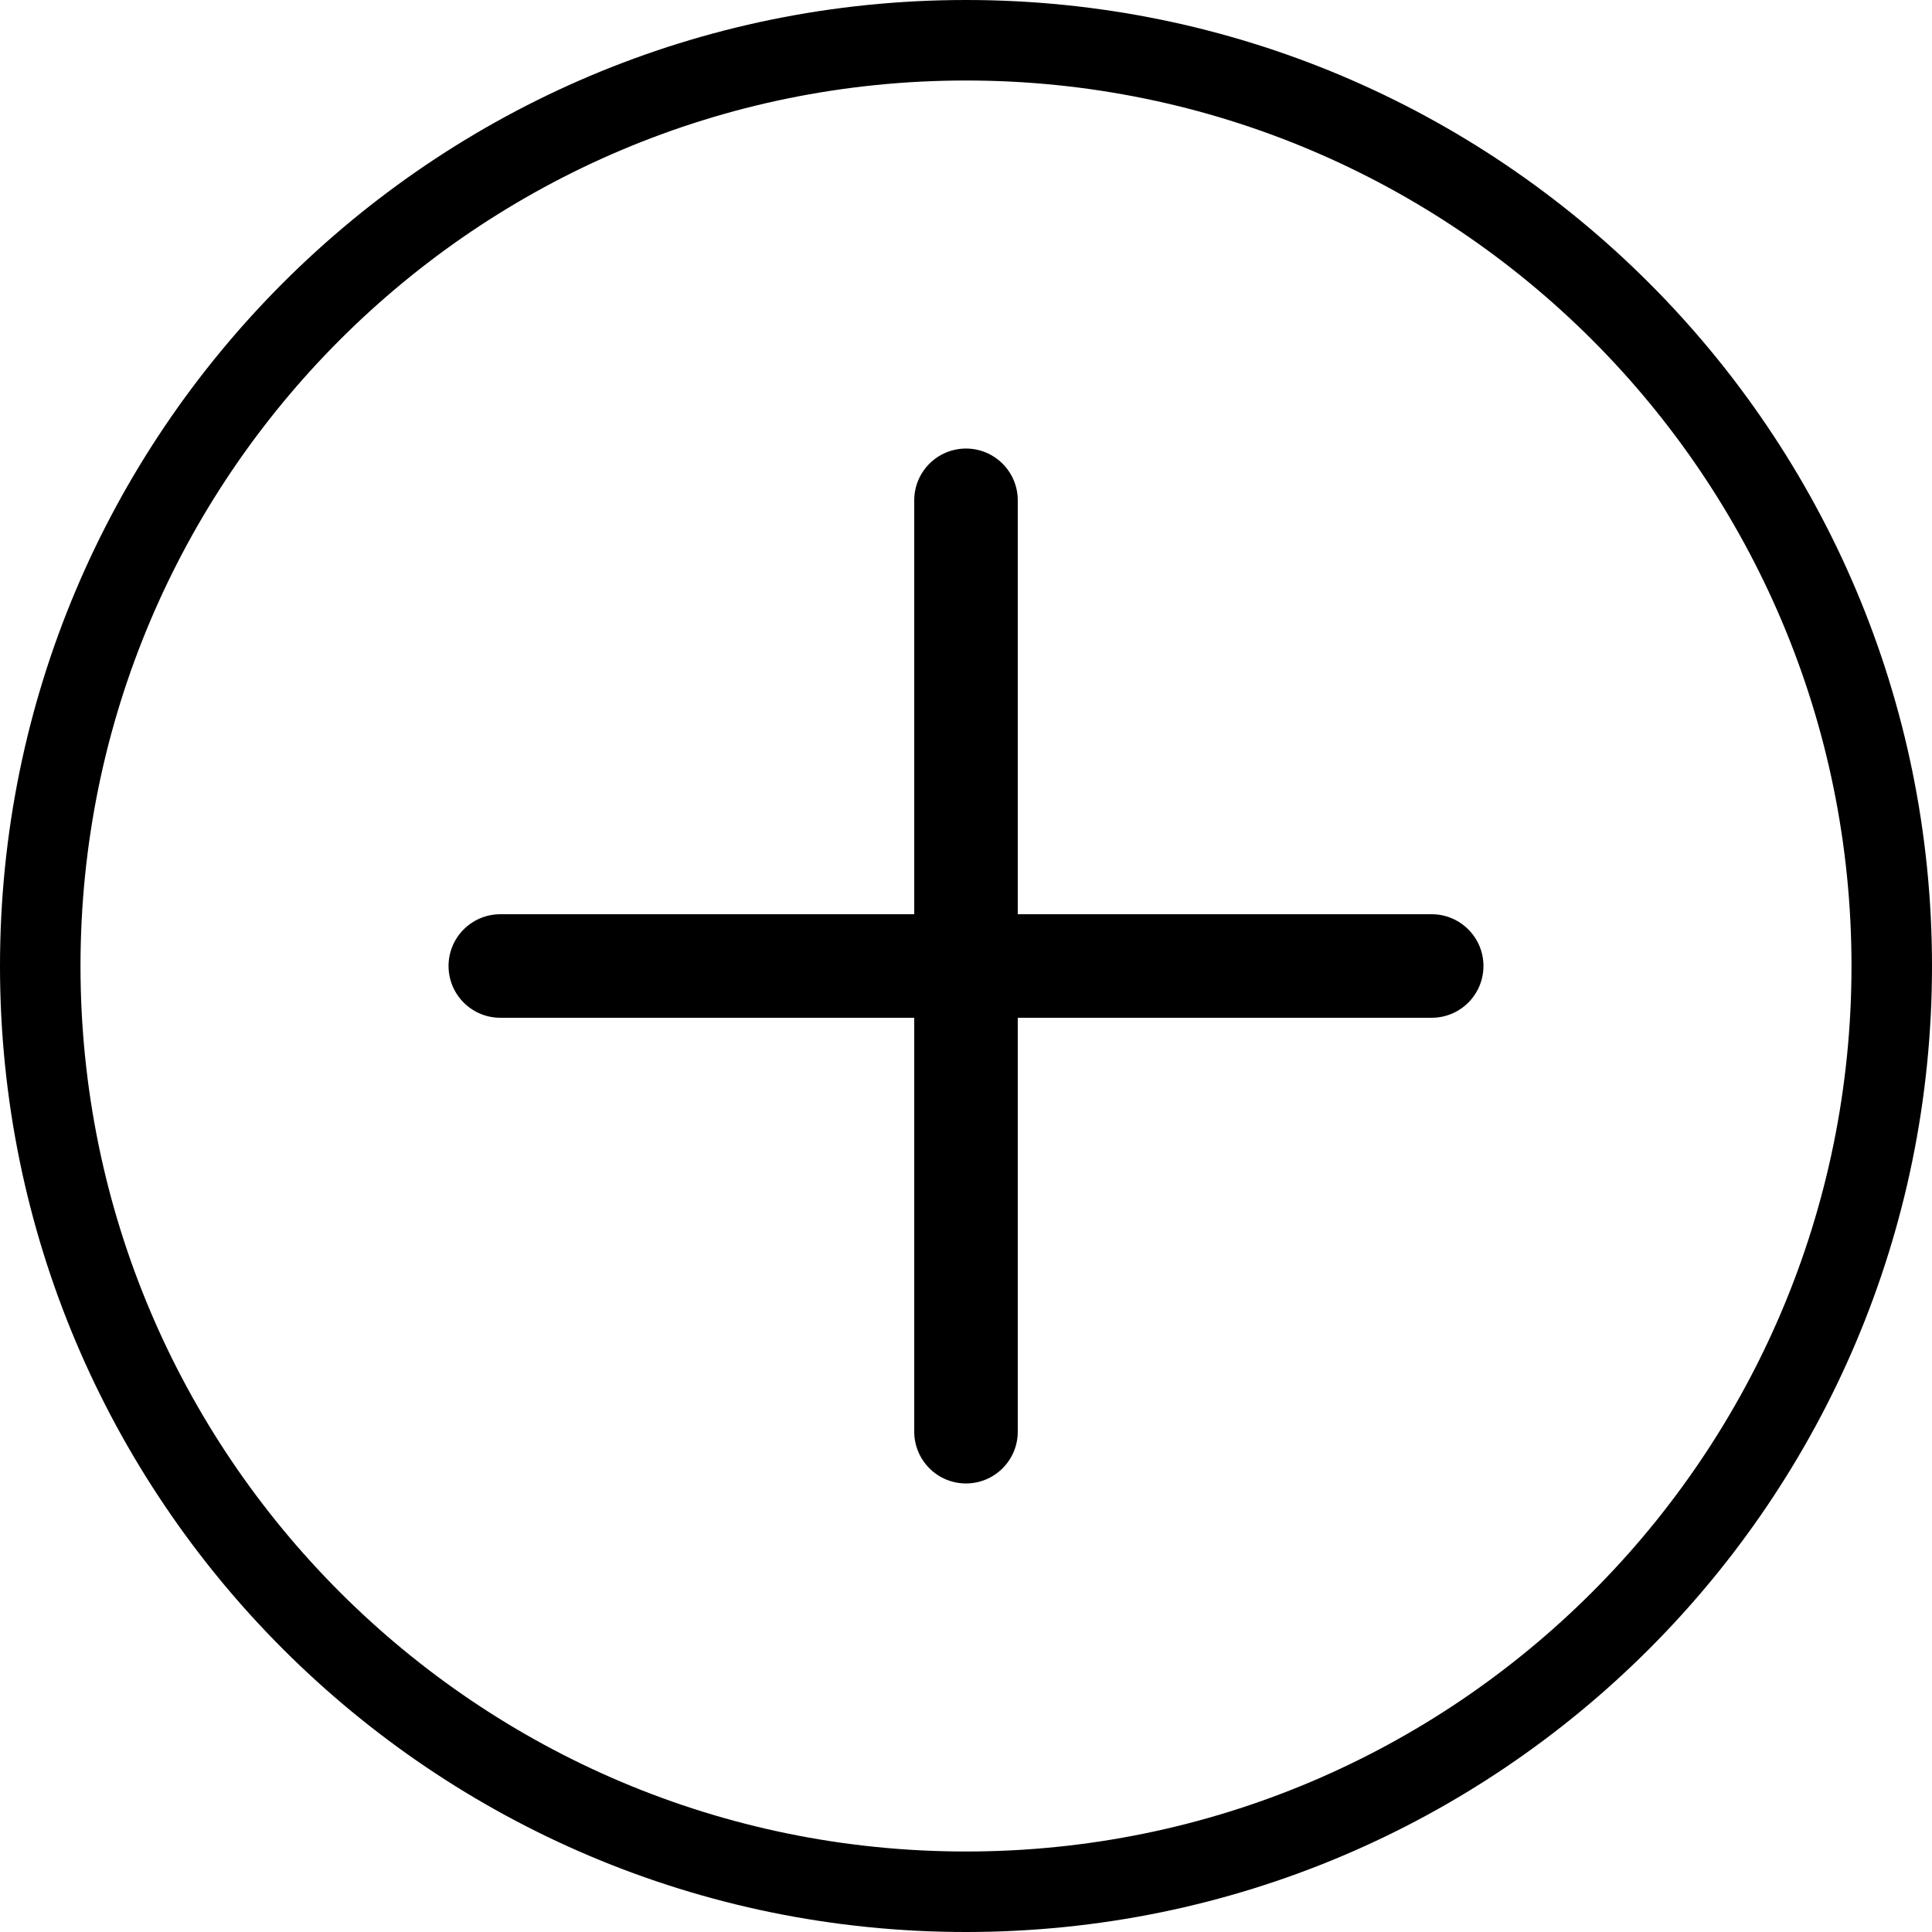 <svg width="24" height="24" viewBox="0 0 24 24" fill="none" xmlns="http://www.w3.org/2000/svg">
<path fill-rule="evenodd" clip-rule="evenodd" d="M23 12C23 18.075 18.075 23 12 23C5.925 23 1 18.075 1 12C1 5.925 5.925 1 12 1C18.075 1 23 5.925 23 12ZM24 12C24 18.627 18.627 24 12 24C5.373 24 0 18.627 0 12C0 5.373 5.373 0 12 0C18.627 0 24 5.373 24 12ZM12 5.572C12.355 5.572 12.643 5.86 12.643 6.215L12.643 11.357L17.785 11.357C18.14 11.357 18.428 11.645 18.428 12C18.428 12.355 18.14 12.643 17.785 12.643L12.643 12.643L12.643 17.785C12.643 18.14 12.355 18.428 12 18.428C11.645 18.428 11.357 18.14 11.357 17.785L11.357 12.643L6.215 12.643C5.86 12.643 5.572 12.355 5.572 12C5.572 11.645 5.86 11.357 6.215 11.357L11.357 11.357L11.357 6.215C11.357 5.86 11.645 5.572 12 5.572Z" fill="black"/>
</svg>
